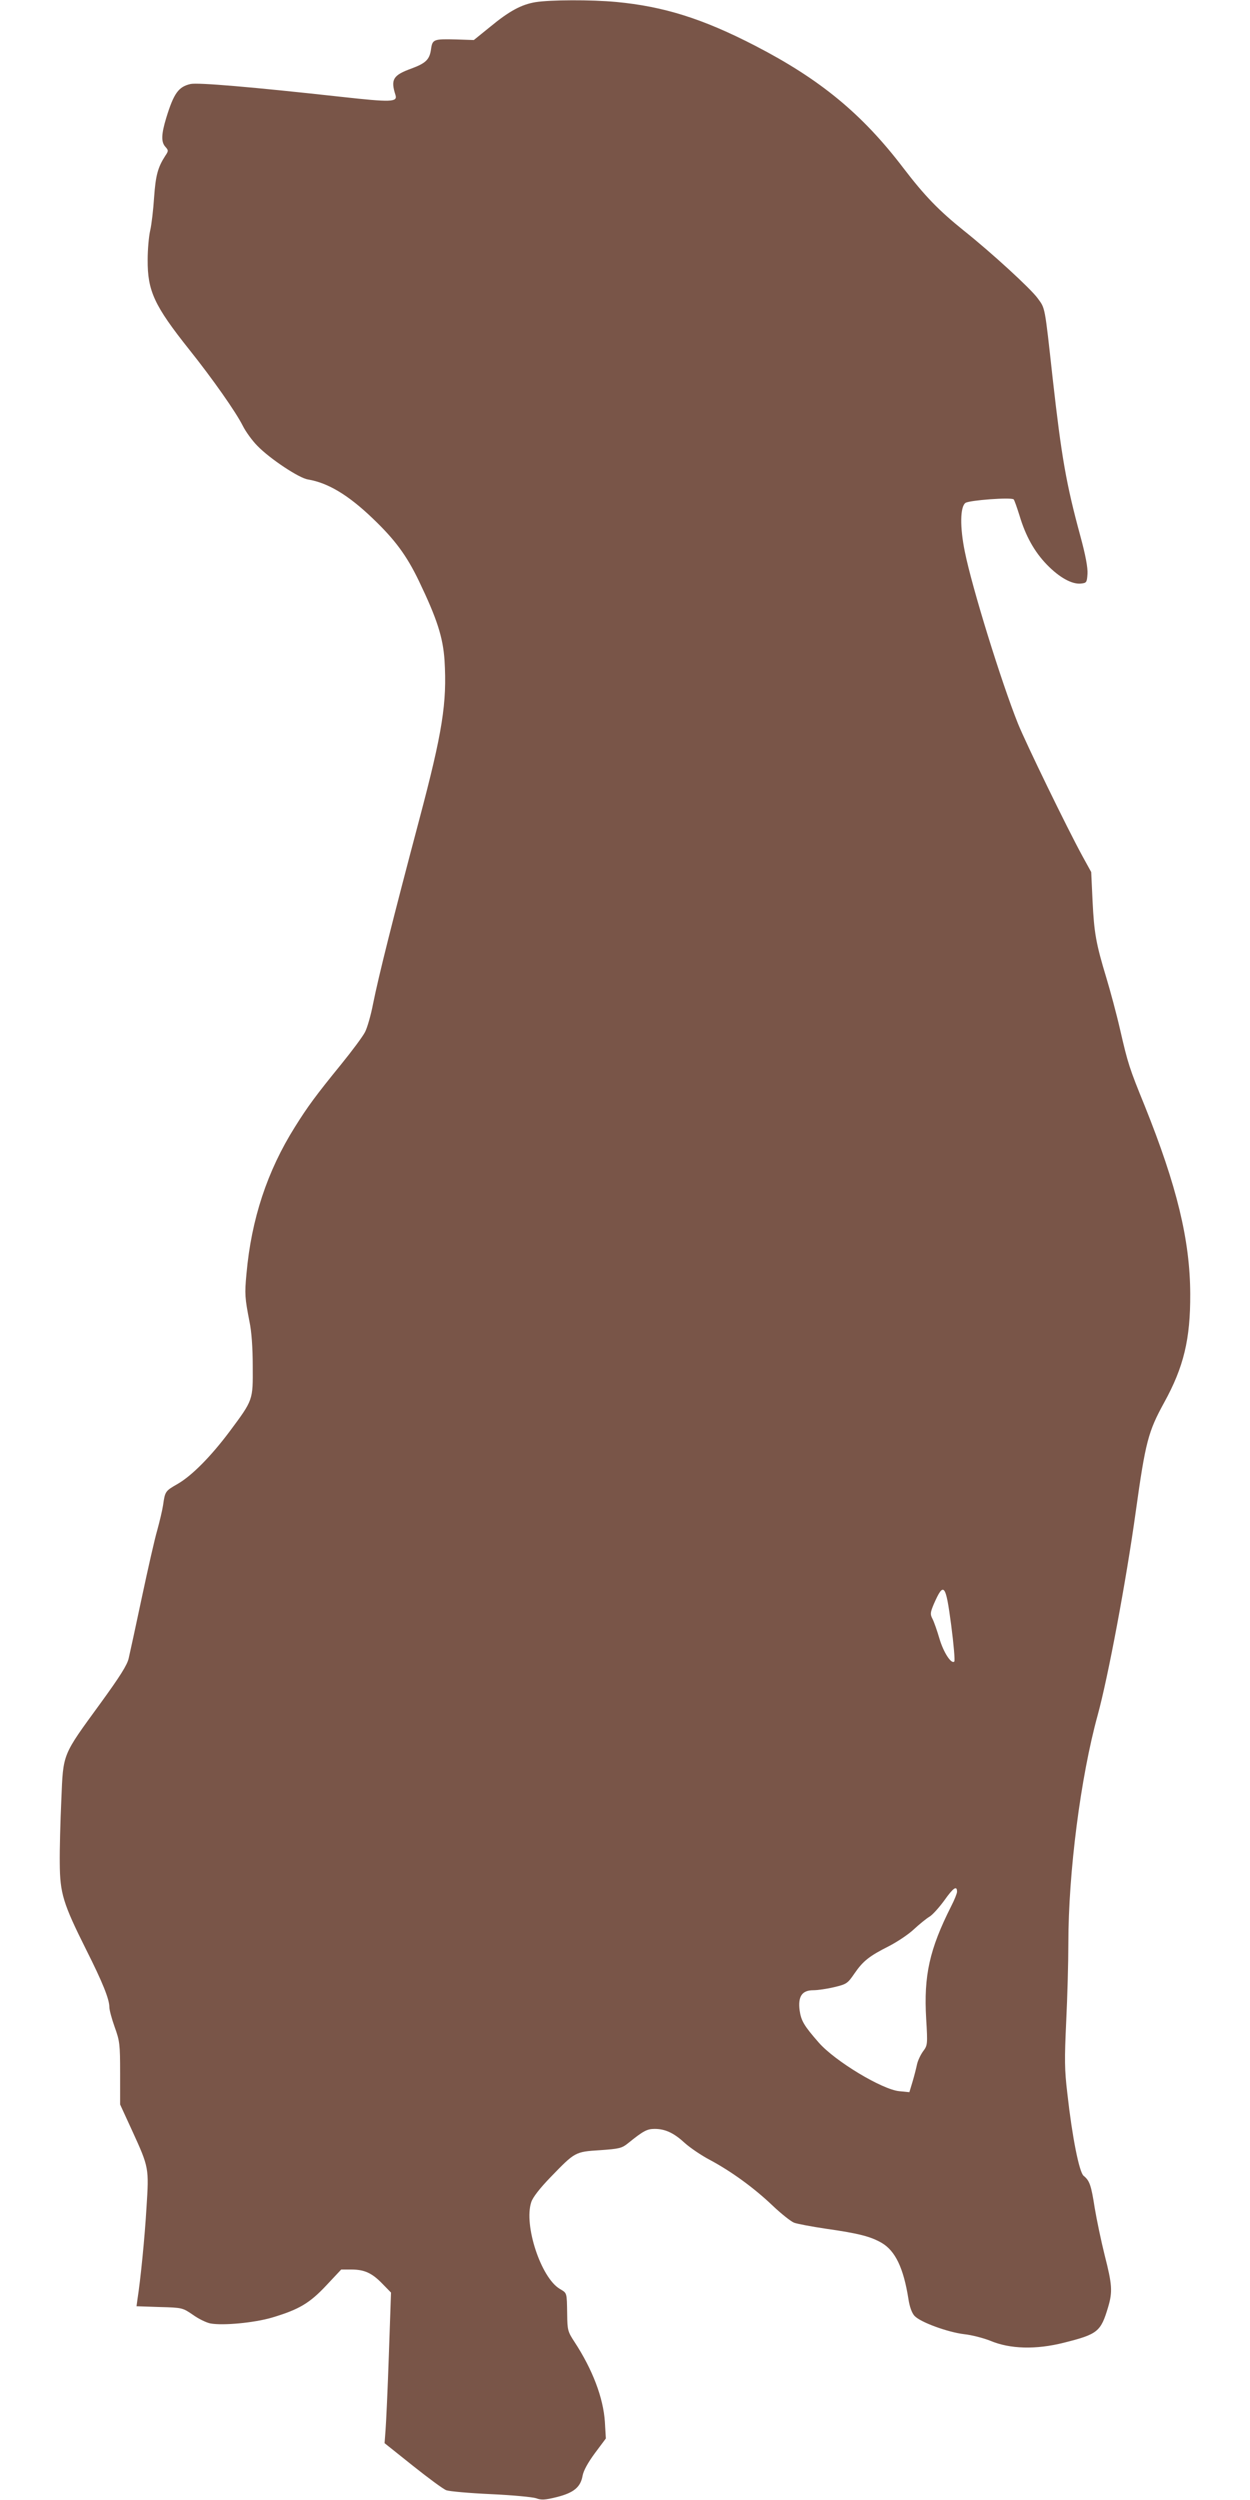 <?xml version="1.0" standalone="no"?>
<!DOCTYPE svg PUBLIC "-//W3C//DTD SVG 20010904//EN"
 "http://www.w3.org/TR/2001/REC-SVG-20010904/DTD/svg10.dtd">
<svg version="1.0" xmlns="http://www.w3.org/2000/svg"
 width="640pt" height="1280pt" viewBox="0 0 640 1280"
 preserveAspectRatio="xMidYMid meet">
<g transform="translate(0,1280) scale(0.1,-0.1)"
fill="#795548" stroke="none">
<path d="M2742 12789 c-72 -12 -134 -45 -232 -126 l-84 -68 -89 3 c-116 3
-123 1 -130 -49 -7 -53 -26 -72 -98 -99 -97 -35 -110 -56 -84 -137 11 -36 -23
-37 -276 -9 -462 51 -736 74 -773 66 -62 -14 -86 -47 -125 -174 -25 -83 -27
-123 -4 -148 16 -18 16 -21 -1 -46 -38 -59 -49 -100 -57 -212 -4 -63 -13 -140
-20 -170 -7 -30 -13 -98 -13 -150 -1 -160 34 -235 213 -460 119 -149 239 -320
274 -390 15 -30 49 -77 75 -103 64 -66 213 -165 259 -172 102 -17 206 -79 332
-200 113 -108 173 -189 236 -320 93 -194 123 -288 131 -406 13 -218 -10 -365
-129 -814 -136 -513 -208 -801 -237 -945 -11 -58 -30 -123 -41 -144 -11 -22
-66 -96 -122 -165 -131 -161 -172 -217 -237 -321 -142 -226 -223 -472 -248
-751 -10 -105 -8 -125 15 -244 11 -51 17 -135 17 -230 1 -175 3 -171 -119
-335 -96 -128 -193 -226 -266 -268 -63 -36 -64 -38 -74 -108 -4 -27 -18 -85
-30 -129 -13 -44 -48 -199 -79 -345 -31 -146 -61 -285 -67 -310 -7 -34 -46
-95 -144 -230 -198 -272 -191 -254 -201 -495 -5 -110 -9 -256 -8 -325 1 -154
17 -206 135 -442 85 -169 119 -254 119 -295 0 -14 12 -59 27 -101 26 -72 28
-88 28 -237 l0 -160 62 -135 c86 -188 86 -190 73 -393 -9 -155 -31 -374 -46
-468 l-5 -37 118 -4 c117 -3 118 -4 171 -40 29 -21 69 -40 89 -44 64 -12 224
3 316 30 137 41 192 73 278 165 l76 81 52 0 c67 0 106 -18 159 -73 l44 -45
-11 -318 c-6 -176 -14 -349 -17 -386 l-5 -67 144 -115 c79 -63 156 -120 172
-126 17 -6 119 -15 228 -20 110 -5 214 -15 232 -21 26 -10 46 -9 106 6 87 22
122 51 132 110 5 26 27 66 63 115 l56 75 -5 85 c-8 123 -63 268 -156 410 -34
52 -36 60 -37 140 -2 115 0 108 -38 131 -96 57 -185 326 -146 444 8 25 44 71
99 128 125 129 125 130 253 138 99 7 112 10 144 36 78 63 97 73 136 73 54 0
99 -21 155 -73 27 -24 84 -63 128 -86 108 -58 222 -140 320 -233 45 -43 95
-82 110 -88 15 -6 89 -20 163 -31 169 -24 230 -40 287 -73 69 -41 111 -128
136 -286 6 -41 18 -73 31 -87 30 -33 171 -84 254 -94 39 -4 100 -20 135 -34
100 -42 232 -46 375 -10 175 44 190 56 228 184 23 78 20 115 -18 264 -18 72
-41 182 -51 242 -18 116 -26 140 -57 165 -22 18 -58 195 -83 420 -15 125 -15
175 -6 370 6 124 11 304 11 400 0 364 63 852 150 1168 53 193 146 688 195
1042 50 359 64 410 145 558 101 183 135 326 134 557 -1 275 -68 552 -233 963
-79 194 -86 216 -126 390 -19 83 -51 201 -70 264 -54 178 -63 232 -71 393 l-7
150 -44 80 c-81 148 -290 579 -331 680 -86 215 -235 696 -272 880 -26 127 -24
230 3 250 20 14 236 30 247 18 4 -4 17 -42 30 -83 31 -104 76 -185 140 -251
64 -66 128 -101 173 -97 30 3 32 5 35 50 2 31 -10 96 -37 195 -72 265 -96 403
-141 803 -42 381 -38 359 -78 414 -36 49 -234 231 -377 345 -128 103 -200 177
-310 321 -211 277 -426 454 -759 626 -267 138 -467 201 -711 224 -129 12 -338
11 -413 -1z m2128 -8309 c13 -99 20 -183 16 -187 -15 -15 -55 46 -76 117 -12
41 -28 87 -36 102 -12 23 -11 32 7 75 51 116 61 105 89 -107z m30 -1366 c0 -8
-13 -41 -30 -74 -111 -220 -141 -355 -128 -576 8 -133 7 -136 -16 -167 -13
-18 -27 -48 -31 -67 -4 -19 -14 -59 -23 -89 l-16 -53 -51 5 c-88 8 -330 154
-413 249 -76 87 -90 111 -98 165 -9 71 12 103 70 103 22 0 71 7 108 16 63 15
68 19 103 70 44 64 76 89 175 139 41 21 99 59 128 86 29 27 65 56 80 65 15 8
50 47 77 84 46 65 65 78 65 44z"/>
</g>
</svg>
